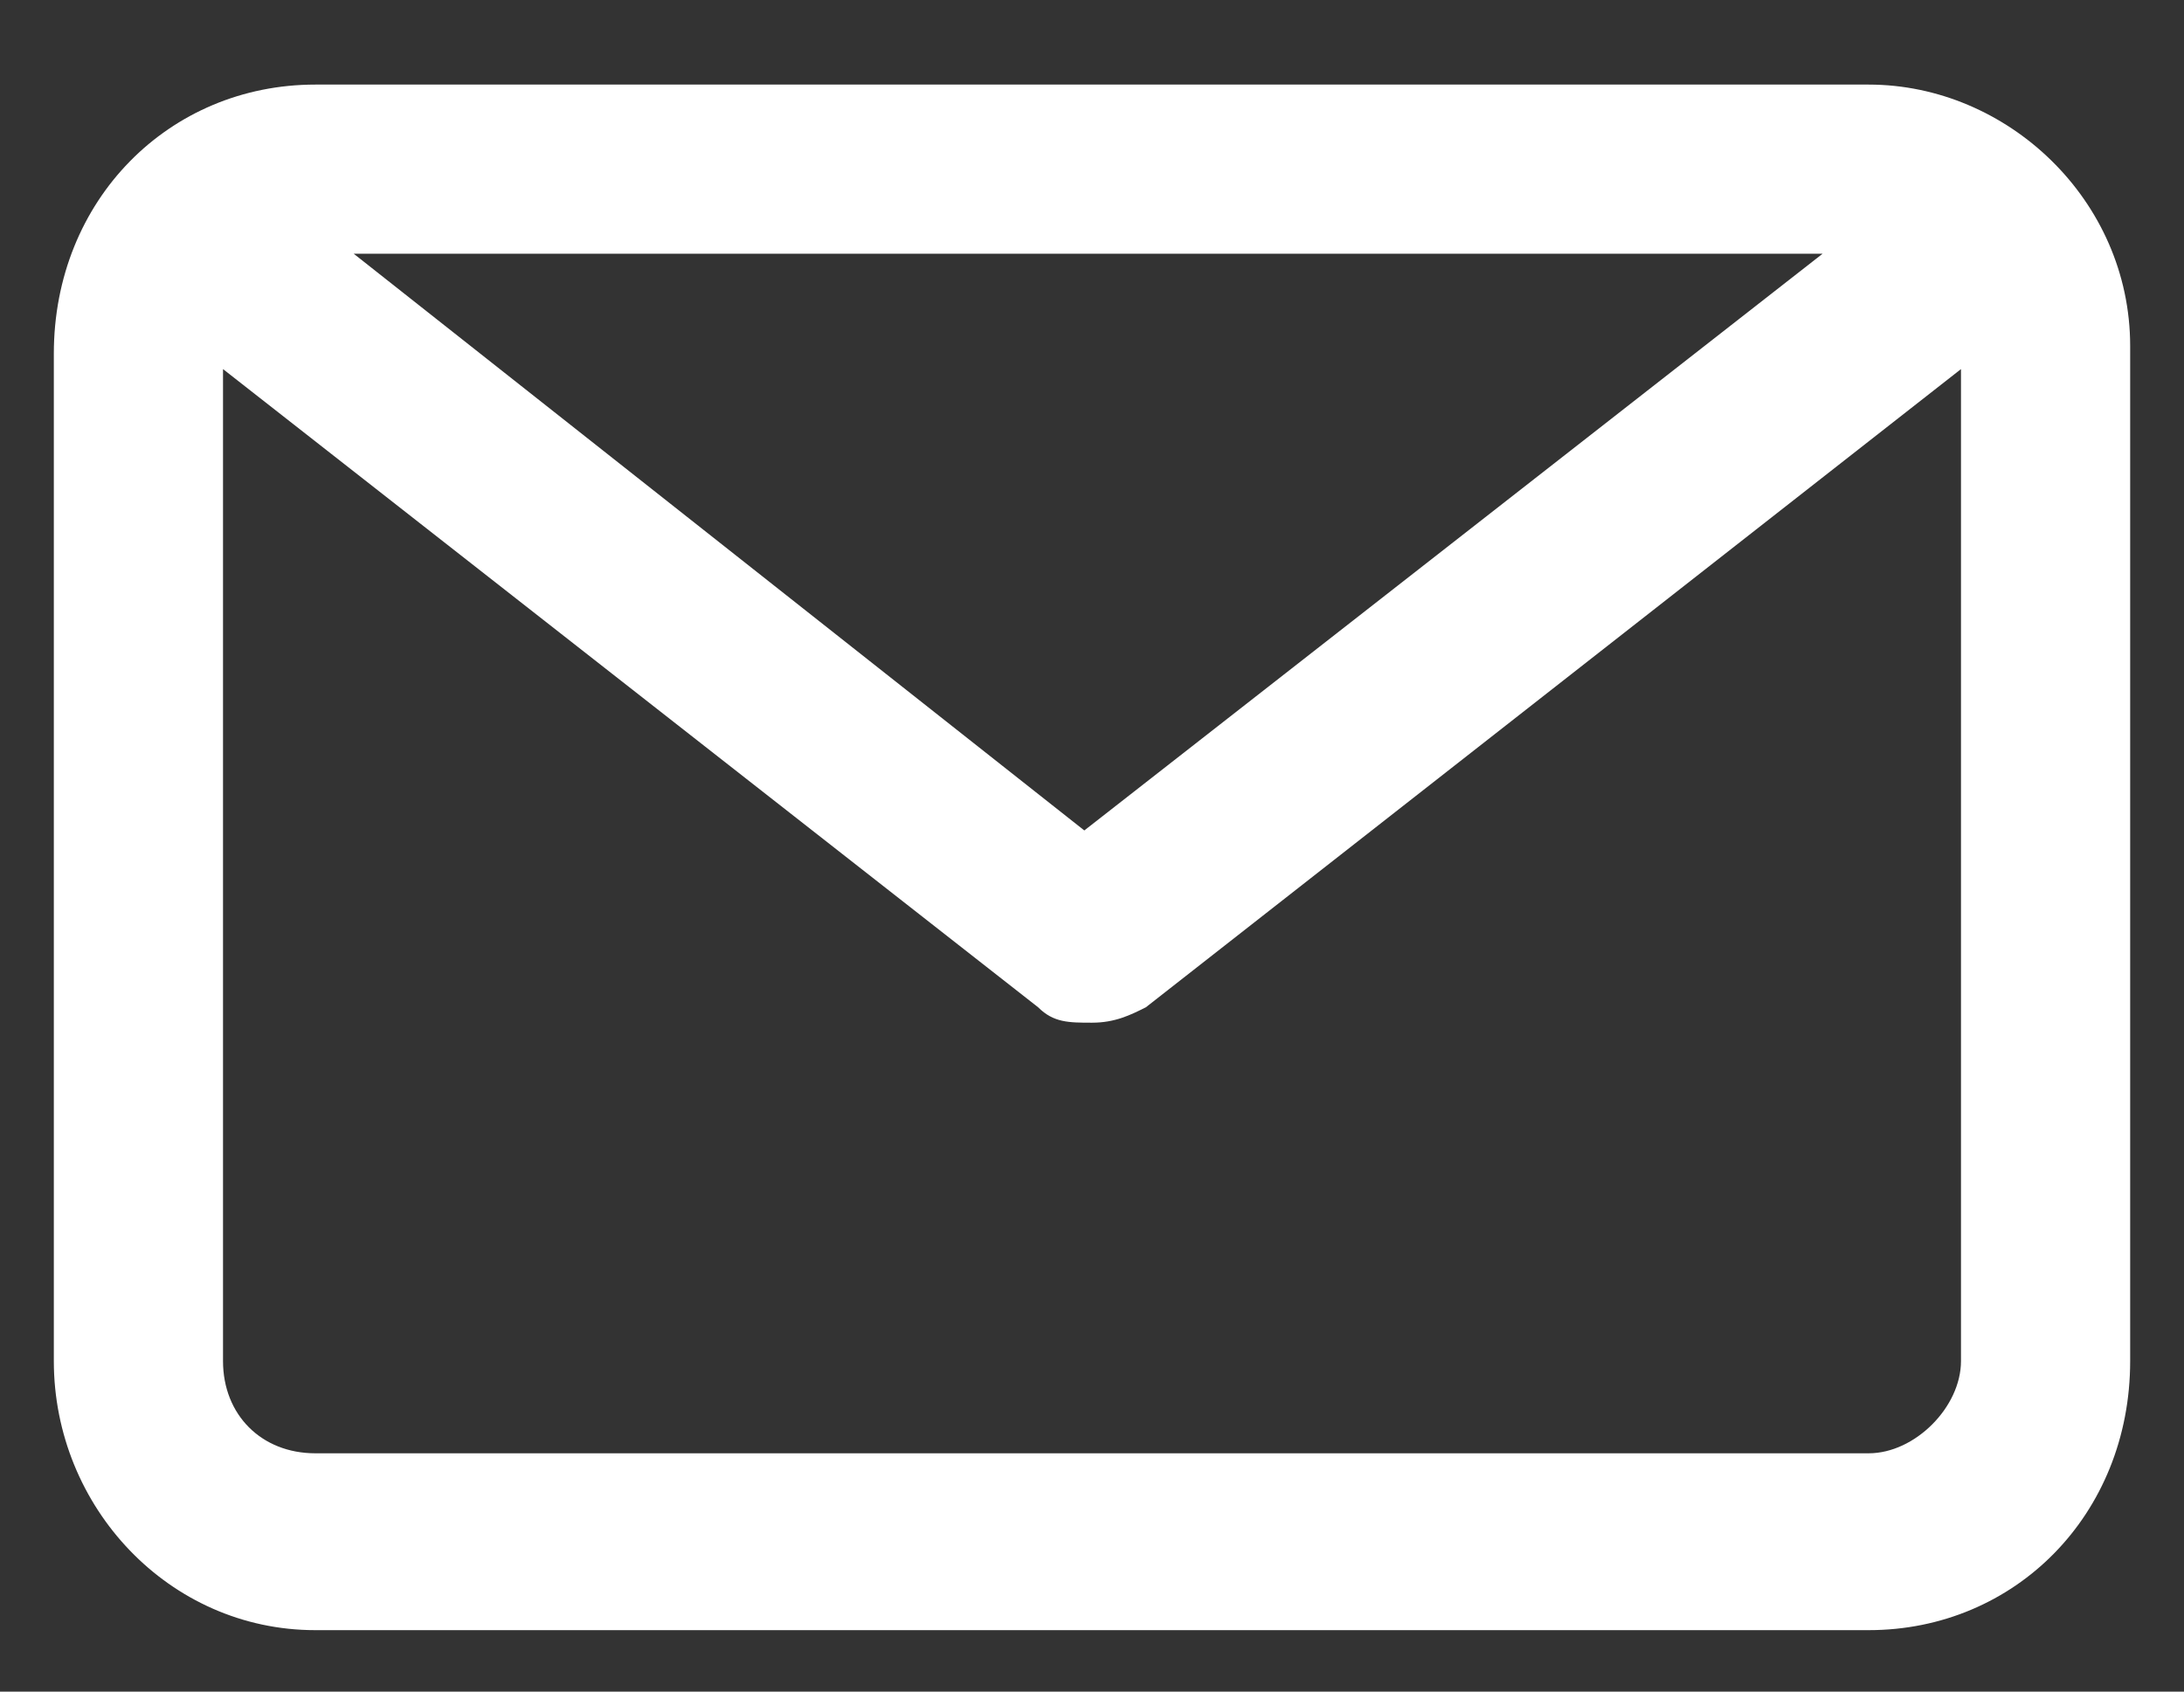 <?xml version="1.0" encoding="utf-8"?>
<!-- Generator: Adobe Illustrator 21.1.0, SVG Export Plug-In . SVG Version: 6.00 Build 0)  -->
<svg version="1.1" id="Layer_1" xmlns="http://www.w3.org/2000/svg" xmlns:xlink="http://www.w3.org/1999/xlink" x="0px" y="0px"
	 viewBox="0 0 28.4 22" style="enable-background:new 0 0 28.4 22;" xml:space="preserve">
<rect x="0" y="0" width="28.4" height="22" fill="#333333" stroke="none"/>
<style type="text/css">
	.st0{fill:#FFFFFF;}
</style>
<path class="st0" d="M24.3,1.1H4.1c-1.9,0-3.4,1.5-3.4,3.5v13.1c0,1.9,1.5,3.5,3.4,3.5h20.2c1.9,0,3.4-1.5,3.4-3.5V4.5
	C27.7,2.6,26.1,1.1,24.3,1.1z M23.7,3.3l-9.6,7.5L4.6,3.3H23.7z M24.3,18.9H4.1c-0.7,0-1.2-0.5-1.2-1.2V4.8l10.6,8.3
	c0.2,0.2,0.4,0.2,0.7,0.2s0.5-0.1,0.7-0.2l10.6-8.3v12.9C25.5,18.3,24.9,18.9,24.3,18.9z"/>
</svg>

